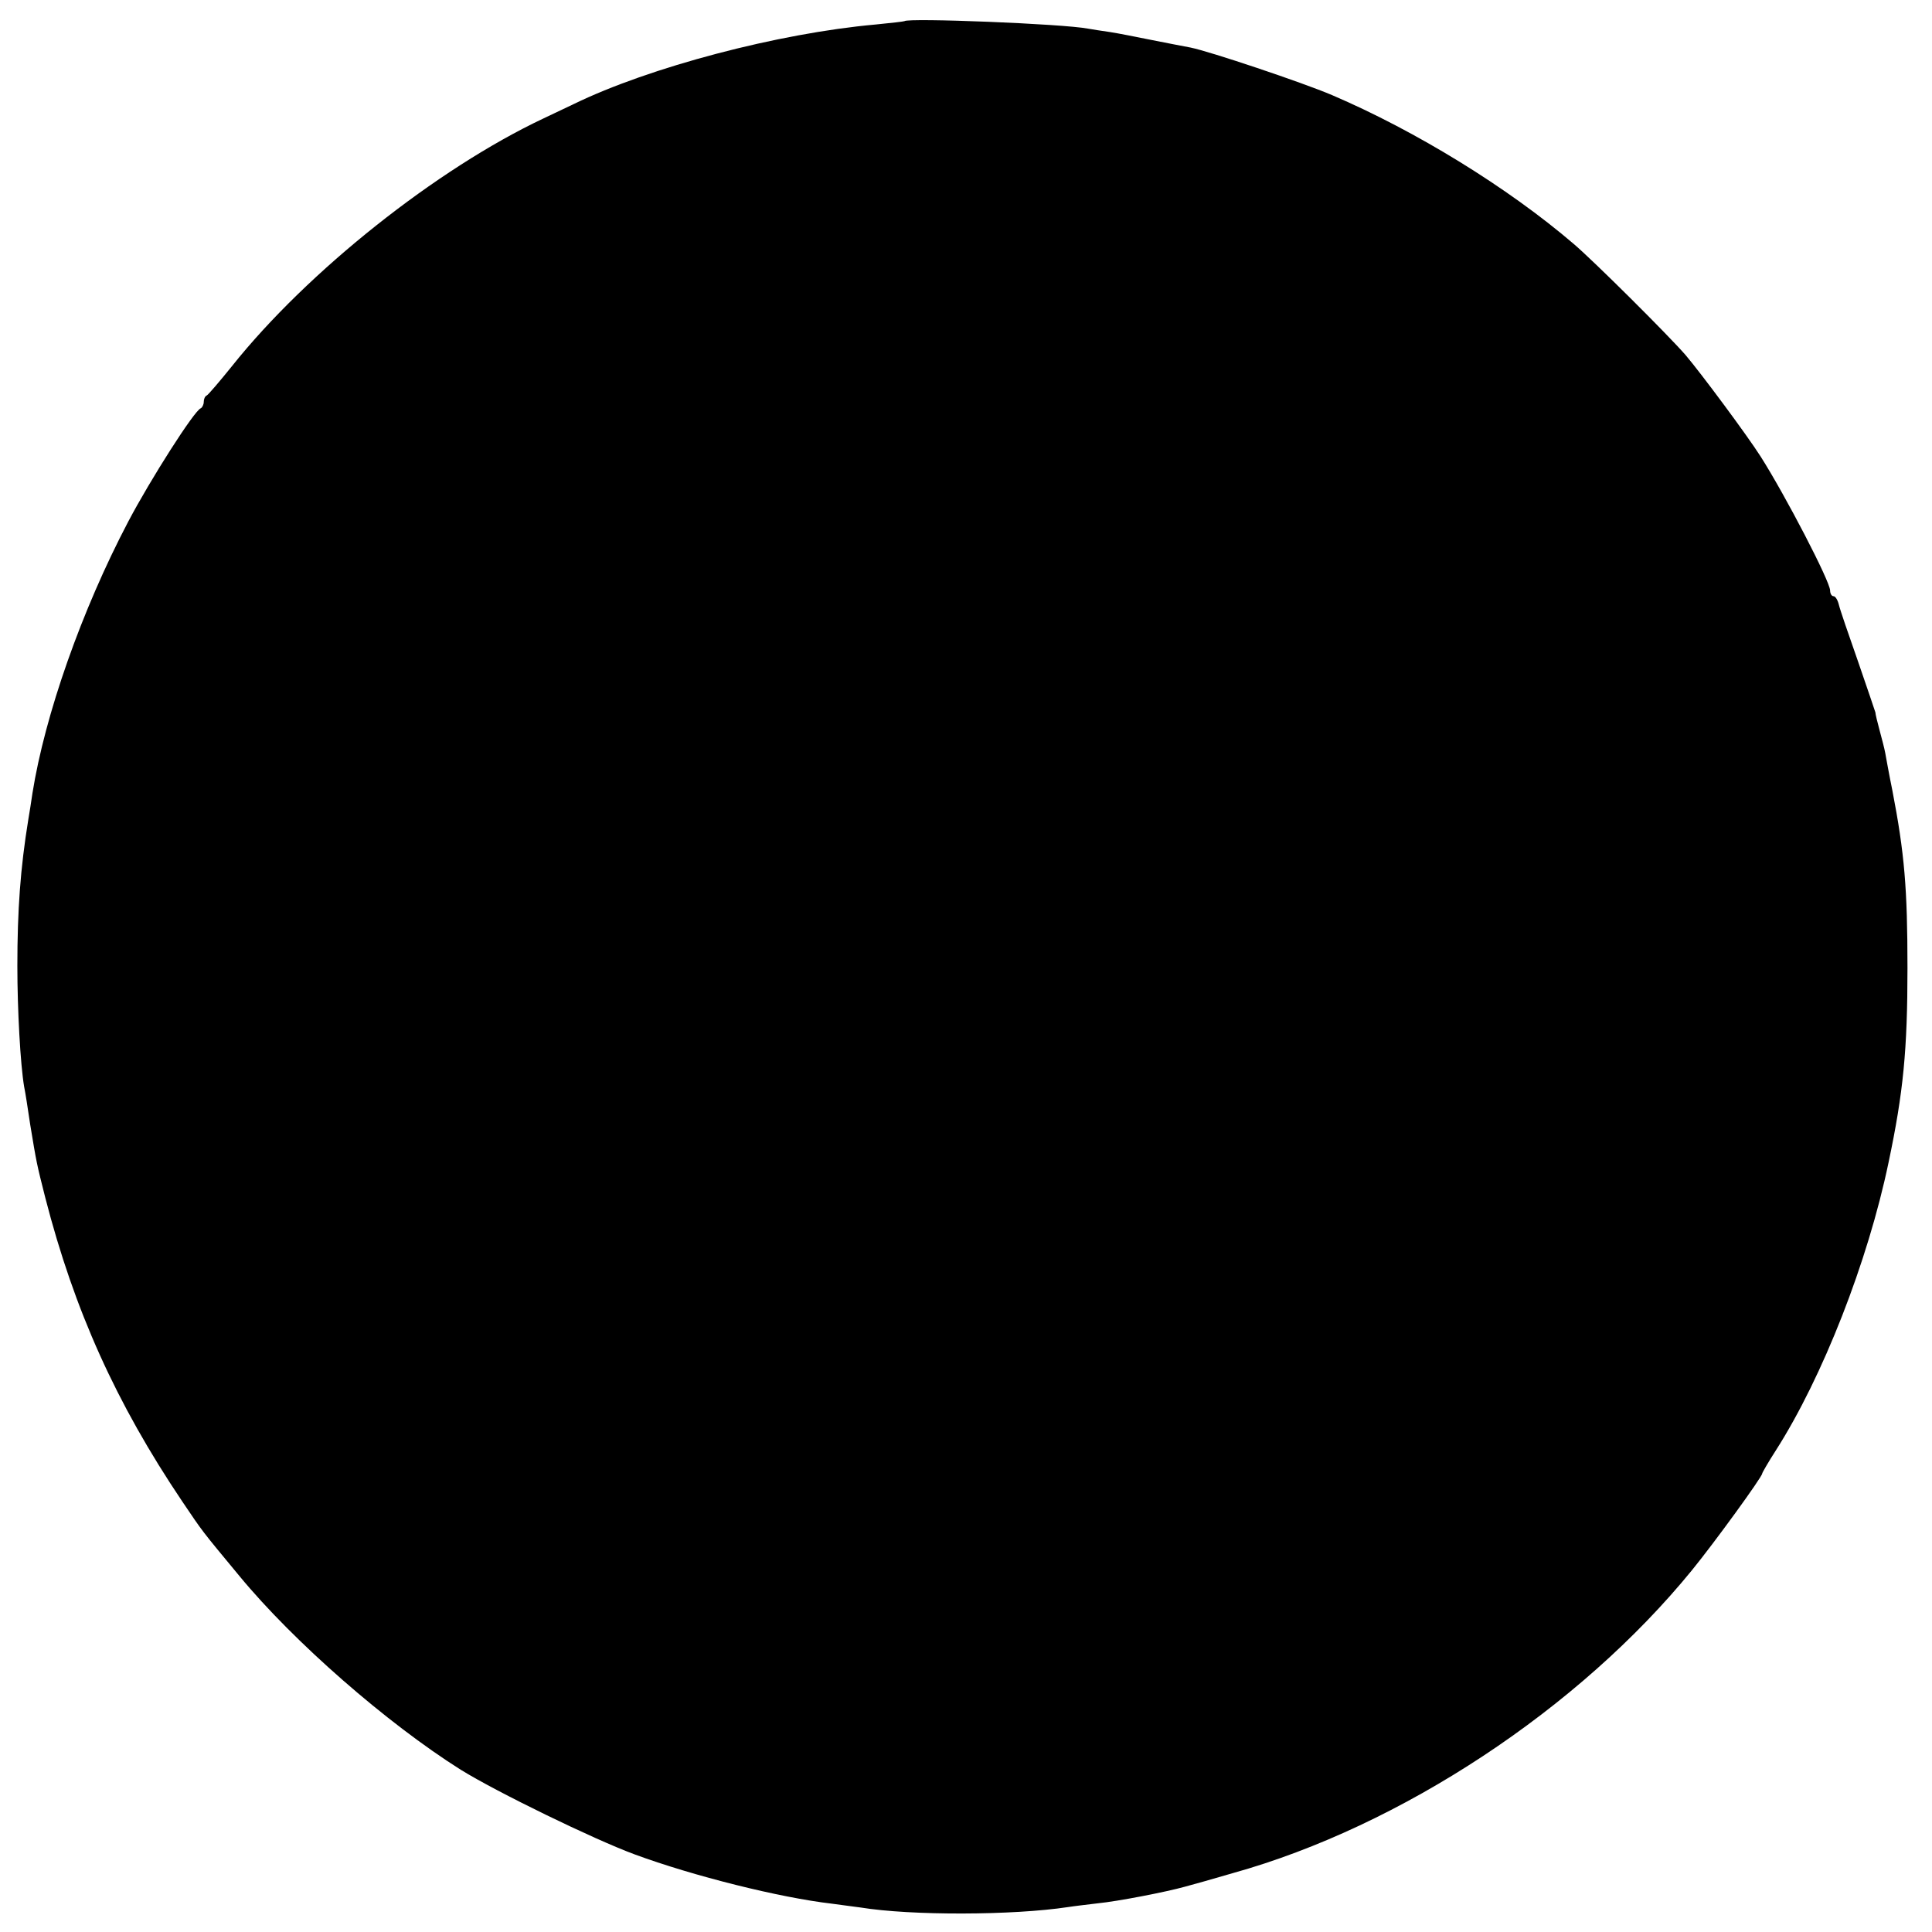 <?xml version="1.0" standalone="no"?>
<!DOCTYPE svg PUBLIC "-//W3C//DTD SVG 20010904//EN"
 "http://www.w3.org/TR/2001/REC-SVG-20010904/DTD/svg10.dtd">
<svg version="1.0" xmlns="http://www.w3.org/2000/svg"
 width="512pt" height="512pt" viewBox="0 0 512 512"
 preserveAspectRatio="xMidYMid meet">
<g transform="translate(0,512) scale(0.1,-0.1)"
fill="#000000" stroke="none">
<path d="M2397 5064 c-1 -1 -36 -5 -77 -9 -257 -23 -599 -113 -800 -211 -19
-9 -55 -26 -80 -38 -282 -133 -625 -405 -825 -656 -33 -41 -63 -76 -67 -78 -5
-2 -8 -10 -8 -17 0 -7 -4 -15 -8 -17 -17 -6 -133 -188 -192 -300 -124 -236
-221 -513 -254 -720 -3 -21 -8 -53 -11 -70 -21 -129 -29 -240 -29 -388 0 -116
8 -261 18 -320 3 -14 10 -59 16 -100 17 -103 17 -103 40 -194 77 -299 188
-545 363 -805 56 -83 50 -75 151 -197 145 -176 392 -391 587 -514 97 -60 352
-184 460 -224 157 -58 386 -115 524 -131 28 -4 61 -8 75 -10 135 -22 405 -21
550 1 19 3 55 7 79 10 52 5 181 30 231 44 19 5 76 21 127 36 445 124 918 436
1217 803 58 71 186 247 186 256 0 2 16 30 36 61 124 194 244 500 299 764 39
185 50 297 50 515 0 211 -8 304 -40 470 -9 44 -17 89 -19 100 -2 11 -9 38 -15
60 -6 22 -11 43 -11 47 -1 4 -22 65 -46 135 -25 71 -48 138 -51 151 -3 12 -9
22 -14 22 -5 0 -9 7 -9 15 0 24 -118 251 -184 355 -37 58 -159 222 -199 269
-46 53 -245 251 -297 295 -174 149 -418 299 -640 394 -80 34 -325 116 -375
126 -16 3 -63 12 -103 20 -40 8 -90 18 -110 21 -21 3 -47 7 -58 9 -67 13 -477
29 -487 20z"/>
</g>
</svg>
